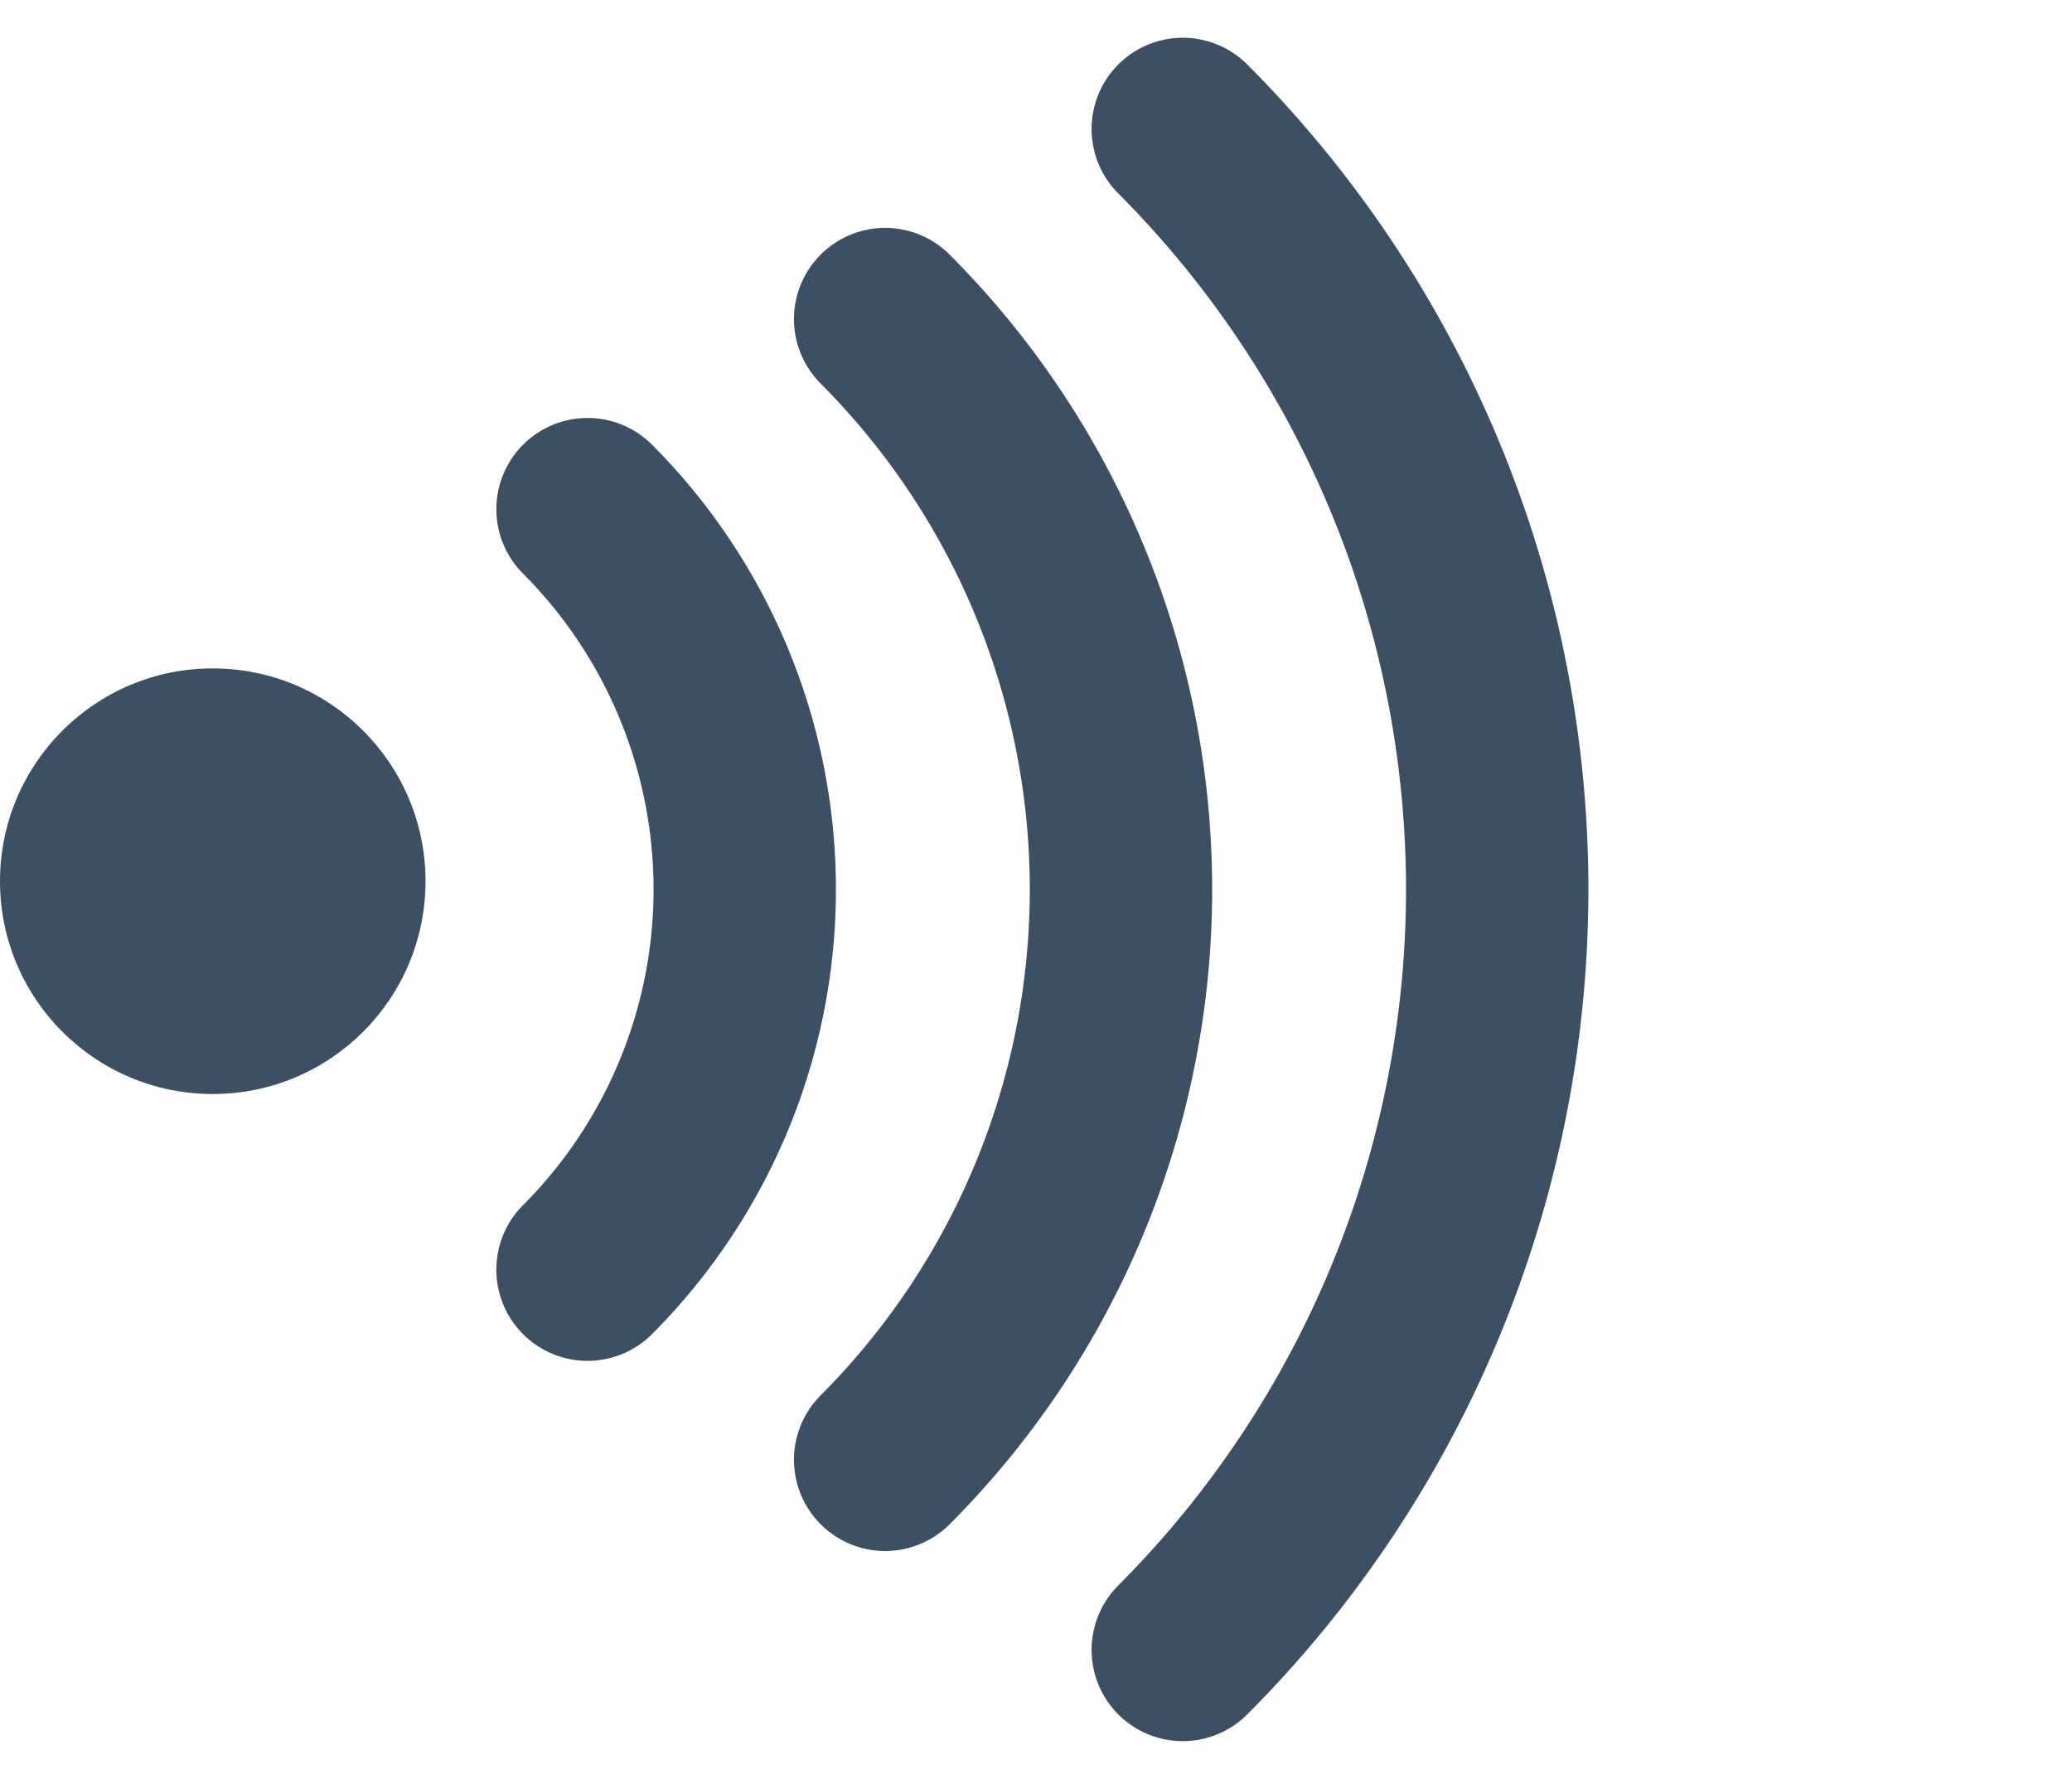 <svg xmlns="http://www.w3.org/2000/svg" width="34.085" height="29.257" viewBox="0 0 34.085 29.257">
  <g id="h08_sekigai" transform="translate(-1027 -476.737)">
    <path id="パス_54" data-name="パス 54" d="M0,0A17.708,17.708,0,0,1,17.688,17.688" transform="translate(1046.457 478.858) rotate(45)" fill="none" stroke="#3d4f63" stroke-linecap="round" stroke-miterlimit="10" stroke-width="3"/>
    <path id="パス_55" data-name="パス 55" d="M0,0A13.281,13.281,0,0,1,13.266,13.266" transform="translate(1041.561 481.985) rotate(45)" fill="none" stroke="#3d4f63" stroke-linecap="round" stroke-miterlimit="10" stroke-width="3"/>
    <path id="パス_56" data-name="パス 56" d="M0,0A8.854,8.854,0,0,1,8.844,8.844" transform="translate(1036.665 485.111) rotate(45)" fill="none" stroke="#3d4f63" stroke-linecap="round" stroke-miterlimit="10" stroke-width="3"/>
    <circle id="楕円形_31" data-name="楕円形 31" cx="3.5" cy="3.5" r="3.5" transform="translate(1027 487.73)" fill="#3d4f63"/>
  </g>
</svg>

